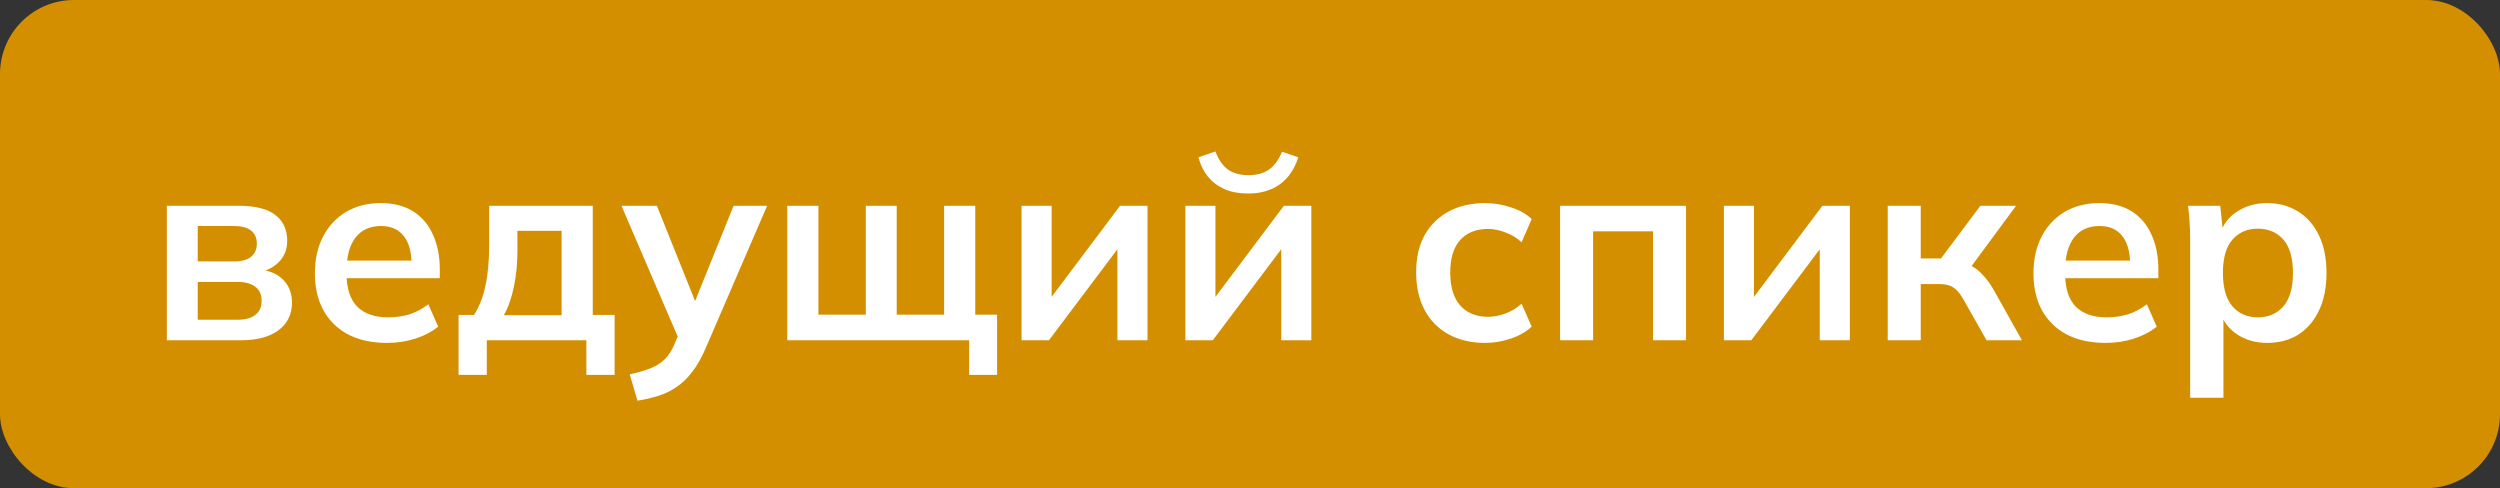 <?xml version="1.0" encoding="UTF-8"?>
<svg xmlns="http://www.w3.org/2000/svg" width="169" height="33" viewBox="0 0 169 33" fill="none">
  <rect x="0" y="0" width="169" height="33" fill="#333333" stroke="none"/>
  <rect width="169" height="33" rx="5" fill="#D38F00"></rect>
  <path d="M11.278 23V13.91H16.12C17.26 13.91 18.094 14.12 18.622 14.54C19.15 14.948 19.414 15.53 19.414 16.286C19.414 16.862 19.222 17.342 18.838 17.726C18.454 18.11 17.944 18.35 17.308 18.446V18.194C18.088 18.242 18.688 18.47 19.108 18.878C19.528 19.286 19.738 19.814 19.738 20.462C19.738 21.242 19.438 21.86 18.838 22.316C18.238 22.772 17.386 23 16.282 23H11.278ZM13.366 21.614H16.048C16.576 21.614 16.978 21.506 17.254 21.29C17.542 21.074 17.686 20.756 17.686 20.336C17.686 19.916 17.542 19.598 17.254 19.382C16.978 19.166 16.576 19.058 16.048 19.058H13.366V21.614ZM13.366 17.672H15.85C16.33 17.672 16.702 17.57 16.966 17.366C17.23 17.15 17.362 16.85 17.362 16.466C17.362 16.082 17.23 15.788 16.966 15.584C16.702 15.38 16.33 15.278 15.85 15.278H13.366V17.672ZM26.166 23.18C24.642 23.18 23.448 22.76 22.584 21.92C21.72 21.08 21.288 19.928 21.288 18.464C21.288 17.516 21.474 16.688 21.846 15.98C22.218 15.272 22.734 14.72 23.394 14.324C24.066 13.928 24.846 13.73 25.734 13.73C26.61 13.73 27.342 13.916 27.93 14.288C28.518 14.66 28.962 15.182 29.262 15.854C29.574 16.526 29.73 17.312 29.73 18.212V18.806H23.106V17.618H28.128L27.822 17.87C27.822 17.03 27.642 16.388 27.282 15.944C26.934 15.5 26.424 15.278 25.752 15.278C25.008 15.278 24.432 15.542 24.024 16.07C23.628 16.598 23.43 17.336 23.43 18.284V18.518C23.43 19.502 23.67 20.24 24.15 20.732C24.642 21.212 25.332 21.452 26.22 21.452C26.736 21.452 27.216 21.386 27.66 21.254C28.116 21.11 28.548 20.882 28.956 20.57L29.622 22.082C29.19 22.43 28.674 22.7 28.074 22.892C27.474 23.084 26.838 23.18 26.166 23.18ZM30.999 25.34V21.29H32.043C32.403 20.726 32.661 20.066 32.817 19.31C32.985 18.542 33.069 17.606 33.069 16.502V13.91H40.071V21.29H41.547V25.34H39.639V23H32.907V25.34H30.999ZM34.059 21.308H37.965V15.602H34.977V17.006C34.977 17.81 34.899 18.596 34.743 19.364C34.587 20.132 34.359 20.78 34.059 21.308ZM43.092 27.086L42.57 25.304C43.134 25.184 43.608 25.046 43.992 24.89C44.376 24.734 44.694 24.53 44.946 24.278C45.198 24.026 45.408 23.702 45.576 23.306L46.026 22.244L45.972 23.126L42.012 13.91H44.406L47.25 21.002H46.728L49.59 13.91H51.858L47.718 23.504C47.442 24.152 47.142 24.686 46.818 25.106C46.494 25.538 46.146 25.88 45.774 26.132C45.402 26.396 44.994 26.6 44.55 26.744C44.106 26.888 43.62 27.002 43.092 27.086ZM65.513 25.34V23H53.219V13.91H55.325V21.272H58.529V13.91H60.617V21.272H63.821V13.91H65.927V21.272H67.403V25.34H65.513ZM69.057 23V13.91H71.091V20.786H70.551L75.717 13.91H77.571V23H75.537V16.106H76.095L70.911 23H69.057ZM80.132 23V13.91H82.165V20.786H81.626L86.791 13.91H88.645V23H86.612V16.106H87.169L81.986 23H80.132ZM84.379 13.082C83.779 13.082 83.251 12.986 82.796 12.794C82.34 12.59 81.962 12.308 81.662 11.948C81.362 11.576 81.145 11.138 81.013 10.634L82.165 10.238C82.37 10.79 82.651 11.198 83.011 11.462C83.371 11.714 83.834 11.84 84.397 11.84C84.962 11.84 85.424 11.714 85.784 11.462C86.144 11.21 86.438 10.808 86.665 10.256L87.763 10.634C87.511 11.438 87.091 12.05 86.504 12.47C85.927 12.878 85.219 13.082 84.379 13.082ZM100.393 23.18C99.457 23.18 98.635 22.988 97.927 22.604C97.231 22.22 96.691 21.674 96.307 20.966C95.923 20.246 95.731 19.394 95.731 18.41C95.731 17.426 95.923 16.586 96.307 15.89C96.703 15.194 97.249 14.66 97.945 14.288C98.641 13.916 99.457 13.73 100.393 13.73C100.993 13.73 101.575 13.826 102.139 14.018C102.715 14.198 103.183 14.462 103.543 14.81L102.859 16.376C102.535 16.076 102.169 15.854 101.761 15.71C101.365 15.554 100.975 15.476 100.591 15.476C99.787 15.476 99.157 15.728 98.701 16.232C98.257 16.736 98.035 17.468 98.035 18.428C98.035 19.388 98.257 20.126 98.701 20.642C99.157 21.158 99.787 21.416 100.591 21.416C100.963 21.416 101.347 21.344 101.743 21.2C102.151 21.056 102.523 20.834 102.859 20.534L103.543 22.082C103.171 22.43 102.697 22.7 102.121 22.892C101.557 23.084 100.981 23.18 100.393 23.18ZM105.462 23V13.91H113.976V23H111.744V15.638H107.694V23H105.462ZM116.536 23V13.91H118.57V20.786H118.03L123.196 13.91H125.05V23H123.016V16.106H123.574L118.39 23H116.536ZM127.61 23V13.91H129.842V17.474H131.21L133.874 13.91H136.286L132.938 18.446L132.452 17.744C132.788 17.78 133.082 17.87 133.334 18.014C133.598 18.158 133.844 18.362 134.072 18.626C134.312 18.878 134.546 19.202 134.774 19.598L136.682 23H134.288L132.74 20.264C132.584 19.988 132.428 19.772 132.272 19.616C132.116 19.46 131.942 19.352 131.75 19.292C131.558 19.232 131.324 19.202 131.048 19.202H129.842V23H127.61ZM142.34 23.18C140.816 23.18 139.622 22.76 138.758 21.92C137.894 21.08 137.462 19.928 137.462 18.464C137.462 17.516 137.648 16.688 138.02 15.98C138.392 15.272 138.908 14.72 139.568 14.324C140.24 13.928 141.02 13.73 141.908 13.73C142.784 13.73 143.516 13.916 144.104 14.288C144.692 14.66 145.136 15.182 145.436 15.854C145.748 16.526 145.904 17.312 145.904 18.212V18.806H139.28V17.618H144.302L143.996 17.87C143.996 17.03 143.816 16.388 143.456 15.944C143.108 15.5 142.598 15.278 141.926 15.278C141.182 15.278 140.606 15.542 140.198 16.07C139.802 16.598 139.604 17.336 139.604 18.284V18.518C139.604 19.502 139.844 20.24 140.324 20.732C140.816 21.212 141.506 21.452 142.394 21.452C142.91 21.452 143.39 21.386 143.834 21.254C144.29 21.11 144.722 20.882 145.13 20.57L145.796 22.082C145.364 22.43 144.848 22.7 144.248 22.892C143.648 23.084 143.012 23.18 142.34 23.18ZM148.055 26.888V16.178C148.055 15.806 148.043 15.428 148.019 15.044C147.995 14.66 147.959 14.282 147.911 13.91H150.089L150.287 15.818H150.089C150.269 15.182 150.647 14.678 151.223 14.306C151.811 13.922 152.489 13.73 153.257 13.73C154.061 13.73 154.763 13.922 155.363 14.306C155.963 14.678 156.431 15.218 156.767 15.926C157.103 16.622 157.271 17.462 157.271 18.446C157.271 19.43 157.103 20.276 156.767 20.984C156.431 21.692 155.963 22.238 155.363 22.622C154.763 22.994 154.061 23.18 153.257 23.18C152.501 23.18 151.835 22.994 151.259 22.622C150.683 22.25 150.299 21.752 150.107 21.128H150.305V26.888H148.055ZM152.627 21.452C153.347 21.452 153.923 21.206 154.355 20.714C154.787 20.21 155.003 19.454 155.003 18.446C155.003 17.438 154.787 16.688 154.355 16.196C153.923 15.704 153.347 15.458 152.627 15.458C151.919 15.458 151.349 15.704 150.917 16.196C150.485 16.688 150.269 17.438 150.269 18.446C150.269 19.454 150.485 20.21 150.917 20.714C151.349 21.206 151.919 21.452 152.627 21.452Z" fill="white"></path>
</svg>
